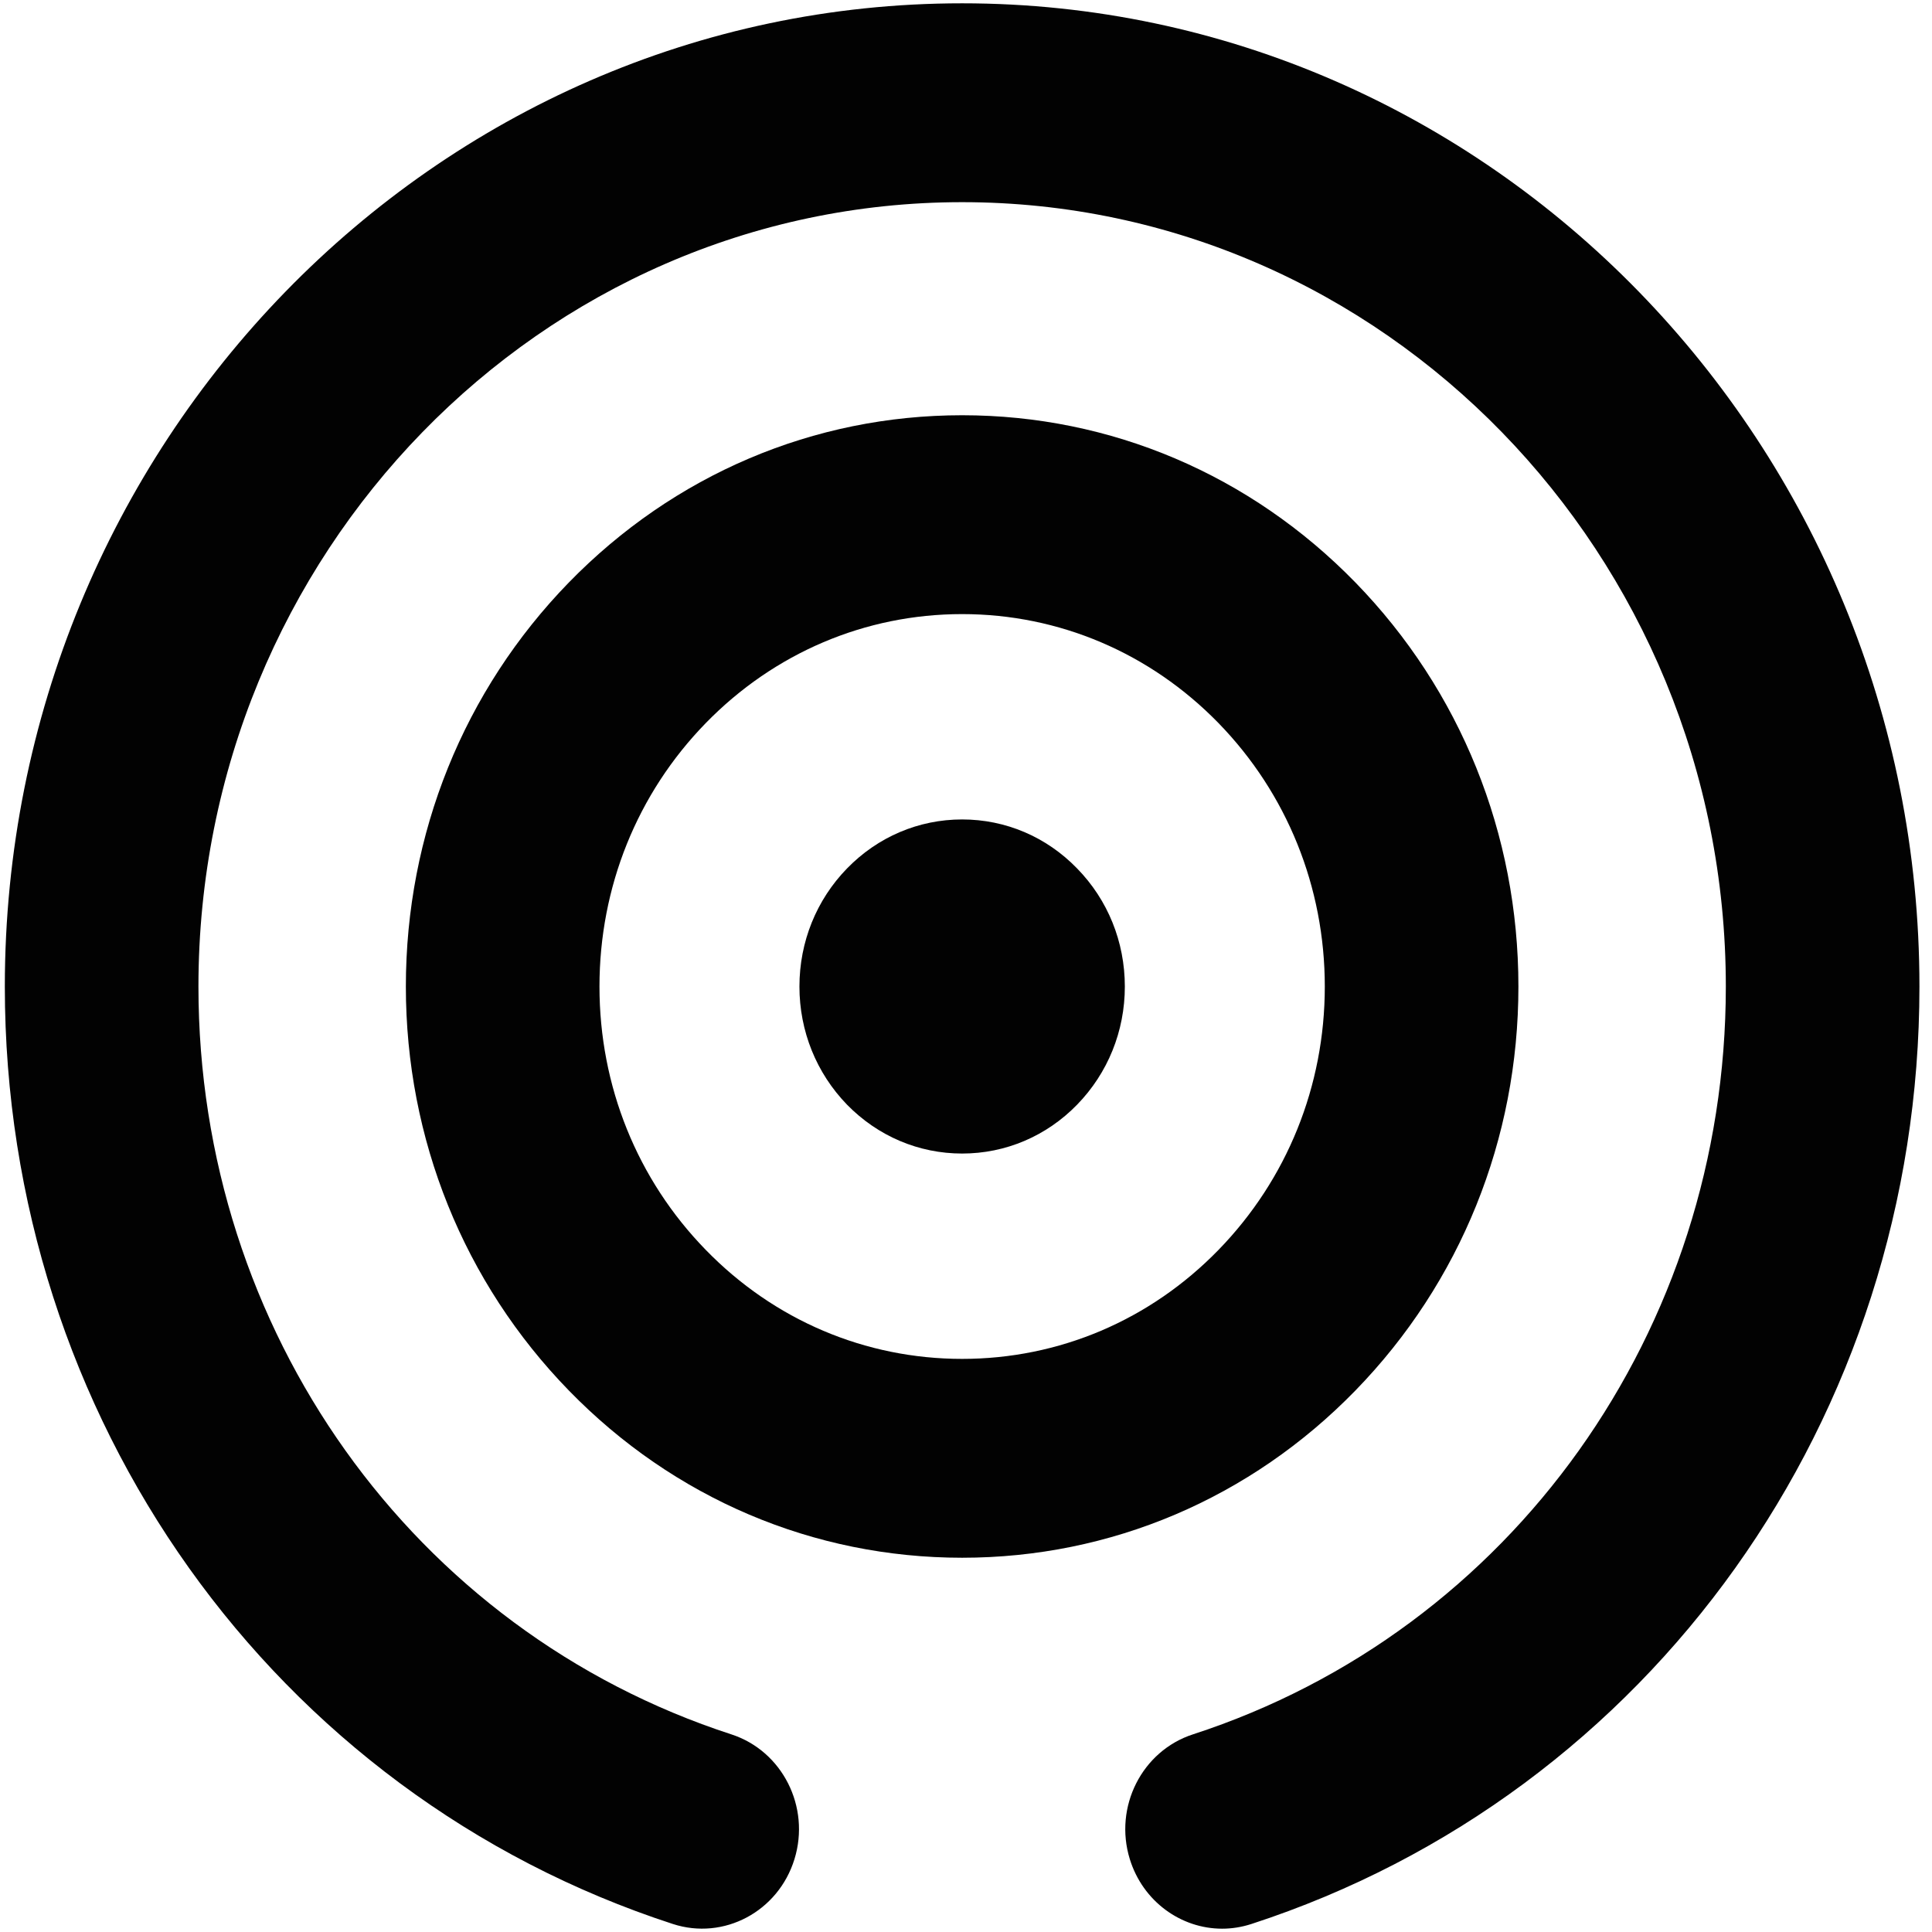 <?xml version="1.0" encoding="UTF-8"?>
<svg width="14px" height="14px" viewBox="0 0 14 14" version="1.1" xmlns="http://www.w3.org/2000/svg" xmlns:xlink="http://www.w3.org/1999/xlink">
    <!-- Generator: Sketch 47 (45396) - http://www.bohemiancoding.com/sketch -->
    <title>ic_logo</title>
    <desc>Created with Sketch.</desc>
    <defs></defs>
    <g id="Landing" stroke="none" stroke-width="1" fill="none" fill-rule="evenodd">
        <g id="Desktop---Simple-3" transform="translate(-1234, -245)" fill-rule="nonzero" fill="#020202">
            <g id="Browser" transform="translate(520, 197)">
                <g id="Group-2">
                    <g id="Chrome">
                        <g id="ic_logo" transform="translate(714, 48)">
                            <path d="M6.972,0.024 C3.147,0.024 0.035,3.22 0.035,7.149 C0.035,10.27 1.981,13 4.876,13.942 C5.245,14.062 5.64,13.852 5.757,13.472 C5.874,13.093 5.669,12.688 5.3,12.568 C2.99,11.817 1.438,9.639 1.438,7.149 C1.438,4.015 3.921,1.465 6.972,1.465 C10.023,1.465 12.506,4.015 12.506,7.149 C12.506,9.639 10.954,11.817 8.644,12.568 C8.275,12.688 8.07,13.093 8.187,13.472 C8.282,13.779 8.558,13.976 8.856,13.976 C8.926,13.976 8.997,13.965 9.068,13.942 C11.963,13 13.909,10.27 13.909,7.149 C13.909,3.22 10.797,0.024 6.972,0.024 Z" id="Shape"></path>
                            <path d="M11.003,7.149 C11.003,6.043 10.583,5.003 9.822,4.221 C9.061,3.44 8.049,3.009 6.972,3.009 C5.895,3.009 4.883,3.44 4.122,4.221 C3.361,5.003 2.941,6.043 2.941,7.149 C2.941,8.254 3.361,9.294 4.122,10.076 C4.883,10.858 5.895,11.288 6.972,11.288 C8.049,11.288 9.061,10.858 9.822,10.076 C10.583,9.294 11.003,8.254 11.003,7.149 Z M8.83,9.057 C8.334,9.567 7.674,9.847 6.972,9.847 C6.27,9.847 5.61,9.567 5.114,9.057 C4.617,8.547 4.344,7.87 4.344,7.149 C4.344,6.428 4.617,5.75 5.114,5.24 C5.61,4.731 6.27,4.45 6.972,4.45 C7.674,4.45 8.334,4.731 8.83,5.24 C9.326,5.75 9.6,6.428 9.6,7.149 C9.6,7.87 9.326,8.547 8.83,9.057 Z" id="Shape"></path>
                            <path d="M6.972,5.938 C6.657,5.938 6.361,6.064 6.138,6.293 C5.916,6.521 5.793,6.825 5.793,7.149 C5.793,7.472 5.916,7.776 6.138,8.005 C6.361,8.233 6.657,8.359 6.972,8.359 C7.287,8.359 7.583,8.233 7.805,8.005 C8.028,7.776 8.151,7.472 8.151,7.149 C8.151,6.825 8.028,6.521 7.805,6.293 C7.583,6.064 7.287,5.938 6.972,5.938 Z" id="Shape"></path>
                        </g>
                    </g>
                </g>
            </g>
        </g>
    </g>
</svg>
